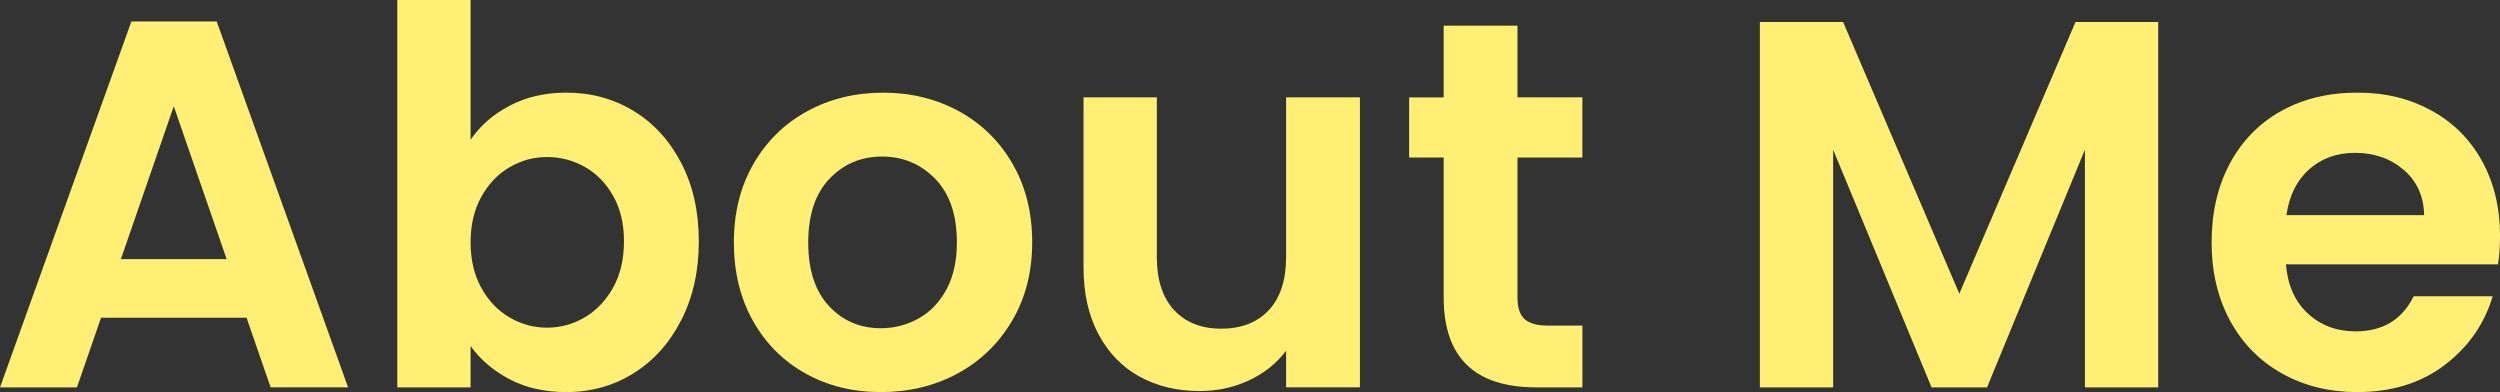 <?xml version="1.0" encoding="UTF-8"?>
<svg id="Ebene_2" data-name="Ebene 2" xmlns="http://www.w3.org/2000/svg" viewBox="0 0 914.87 143.48">
  <rect x="0" y="0" width="914.87" height="143.48" fill="#333333" stroke="none"/>
  <defs>
    <style>
      .cls-1 {
        fill: #ffef74;
        stroke-width: 0px;
      }
    </style>
  </defs>
  <g id="Ebene_6" data-name="Ebene 6">
    <g>
      <path class="cls-1" d="M90.23,116.28h-53.26l-8.81,25.48H0L48.08,7.85h31.22l48.08,133.9h-28.35l-8.81-25.48ZM82.94,94.82l-19.35-55.94-19.35,55.94h38.69Z"/>
      <path class="cls-1" d="M186.48,38.69c6.06-3.19,12.99-4.79,20.78-4.79,9.07,0,17.27,2.24,24.62,6.71,7.34,4.47,13.15,10.82,17.43,19.06,4.28,8.24,6.42,17.78,6.42,28.64s-2.14,20.47-6.42,28.83c-4.28,8.37-10.09,14.85-17.43,19.44-7.35,4.6-15.55,6.9-24.62,6.9-7.92,0-14.85-1.57-20.78-4.69-5.94-3.13-10.7-7.18-14.27-12.16v15.13h-26.82V0h26.82v51.15c3.45-5.11,8.21-9.26,14.27-12.45ZM224.41,71.74c-2.62-4.66-6.07-8.2-10.34-10.63-4.28-2.43-8.91-3.64-13.89-3.64s-9.42,1.24-13.7,3.73c-4.28,2.49-7.73,6.1-10.34,10.82-2.62,4.73-3.93,10.28-3.93,16.66s1.31,11.94,3.93,16.67c2.61,4.73,6.06,8.33,10.34,10.82,4.28,2.49,8.84,3.74,13.7,3.74s9.61-1.28,13.89-3.83c4.28-2.55,7.72-6.19,10.34-10.92,2.62-4.72,3.93-10.34,3.93-16.86s-1.31-11.91-3.93-16.57Z"/>
      <path class="cls-1" d="M294.8,136.68c-8.17-4.53-14.59-10.95-19.25-19.25-4.66-8.3-6.99-17.88-6.99-28.74s2.39-20.43,7.18-28.73c4.79-8.3,11.33-14.72,19.63-19.25,8.3-4.53,17.56-6.8,27.77-6.8s19.47,2.27,27.78,6.8c8.3,4.54,14.85,10.95,19.63,19.25,4.79,8.3,7.18,17.88,7.18,28.73s-2.46,20.43-7.38,28.74c-4.92,8.3-11.56,14.72-19.92,19.25-8.36,4.53-17.72,6.8-28.06,6.8s-19.41-2.27-27.59-6.8ZM336.09,116.57c4.28-2.36,7.69-5.91,10.25-10.63,2.55-4.72,3.83-10.47,3.83-17.24,0-10.09-2.65-17.84-7.95-23.27-5.3-5.43-11.78-8.14-19.44-8.14s-14.08,2.72-19.25,8.14c-5.17,5.43-7.76,13.19-7.76,23.27s2.52,17.85,7.57,23.27c5.05,5.43,11.4,8.14,19.06,8.14,4.85,0,9.42-1.18,13.7-3.54Z"/>
      <path class="cls-1" d="M497.66,35.63v106.12h-27.01v-13.41c-3.45,4.6-7.95,8.21-13.5,10.82-5.56,2.62-11.59,3.93-18.1,3.93-8.3,0-15.64-1.75-22.03-5.27-6.39-3.51-11.4-8.68-15.04-15.52-3.64-6.83-5.46-14.97-5.46-24.43v-62.26h26.82v58.43c0,8.43,2.11,14.91,6.32,19.44,4.21,4.53,9.96,6.8,17.24,6.8s13.22-2.27,17.43-6.8c4.21-4.53,6.32-11.01,6.32-19.44v-58.43h27.01Z"/>
      <path class="cls-1" d="M555.32,57.66v51.34c0,3.58.86,6.16,2.59,7.76,1.73,1.6,4.63,2.4,8.72,2.4h12.45v22.6h-16.86c-22.6,0-33.91-10.98-33.91-32.95v-51.15h-12.64v-22.03h12.64V9.39h27.01v26.24h23.75v22.03h-23.75Z"/>
      <path class="cls-1" d="M789.79,8.05v133.71h-26.82V54.79l-35.82,86.97h-20.3l-36.01-86.97v86.97h-26.82V8.05h30.46l42.53,99.42,42.52-99.42h30.27Z"/>
      <path class="cls-1" d="M914.11,96.74h-77.58c.64,7.66,3.32,13.67,8.05,18.01,4.72,4.34,10.54,6.51,17.43,6.51,9.96,0,17.05-4.28,21.26-12.84h28.93c-3.07,10.22-8.94,18.62-17.62,25.19-8.69,6.58-19.35,9.87-31.99,9.87-10.22,0-19.38-2.27-27.49-6.8-8.11-4.53-14.43-10.95-18.96-19.25-4.53-8.3-6.8-17.88-6.8-28.74s2.23-20.62,6.71-28.93c4.47-8.3,10.73-14.68,18.77-19.15,8.04-4.47,17.3-6.71,27.77-6.71s19.13,2.17,27.11,6.51c7.98,4.34,14.18,10.5,18.58,18.49,4.4,7.98,6.61,17.14,6.61,27.49,0,3.83-.26,7.28-.77,10.34ZM887.1,78.73c-.13-6.9-2.62-12.42-7.47-16.57-4.85-4.15-10.79-6.23-17.82-6.23-6.64,0-12.23,2.01-16.76,6.03-4.53,4.02-7.31,9.61-8.33,16.76h50.38Z"/>
    </g>
  </g>
</svg>